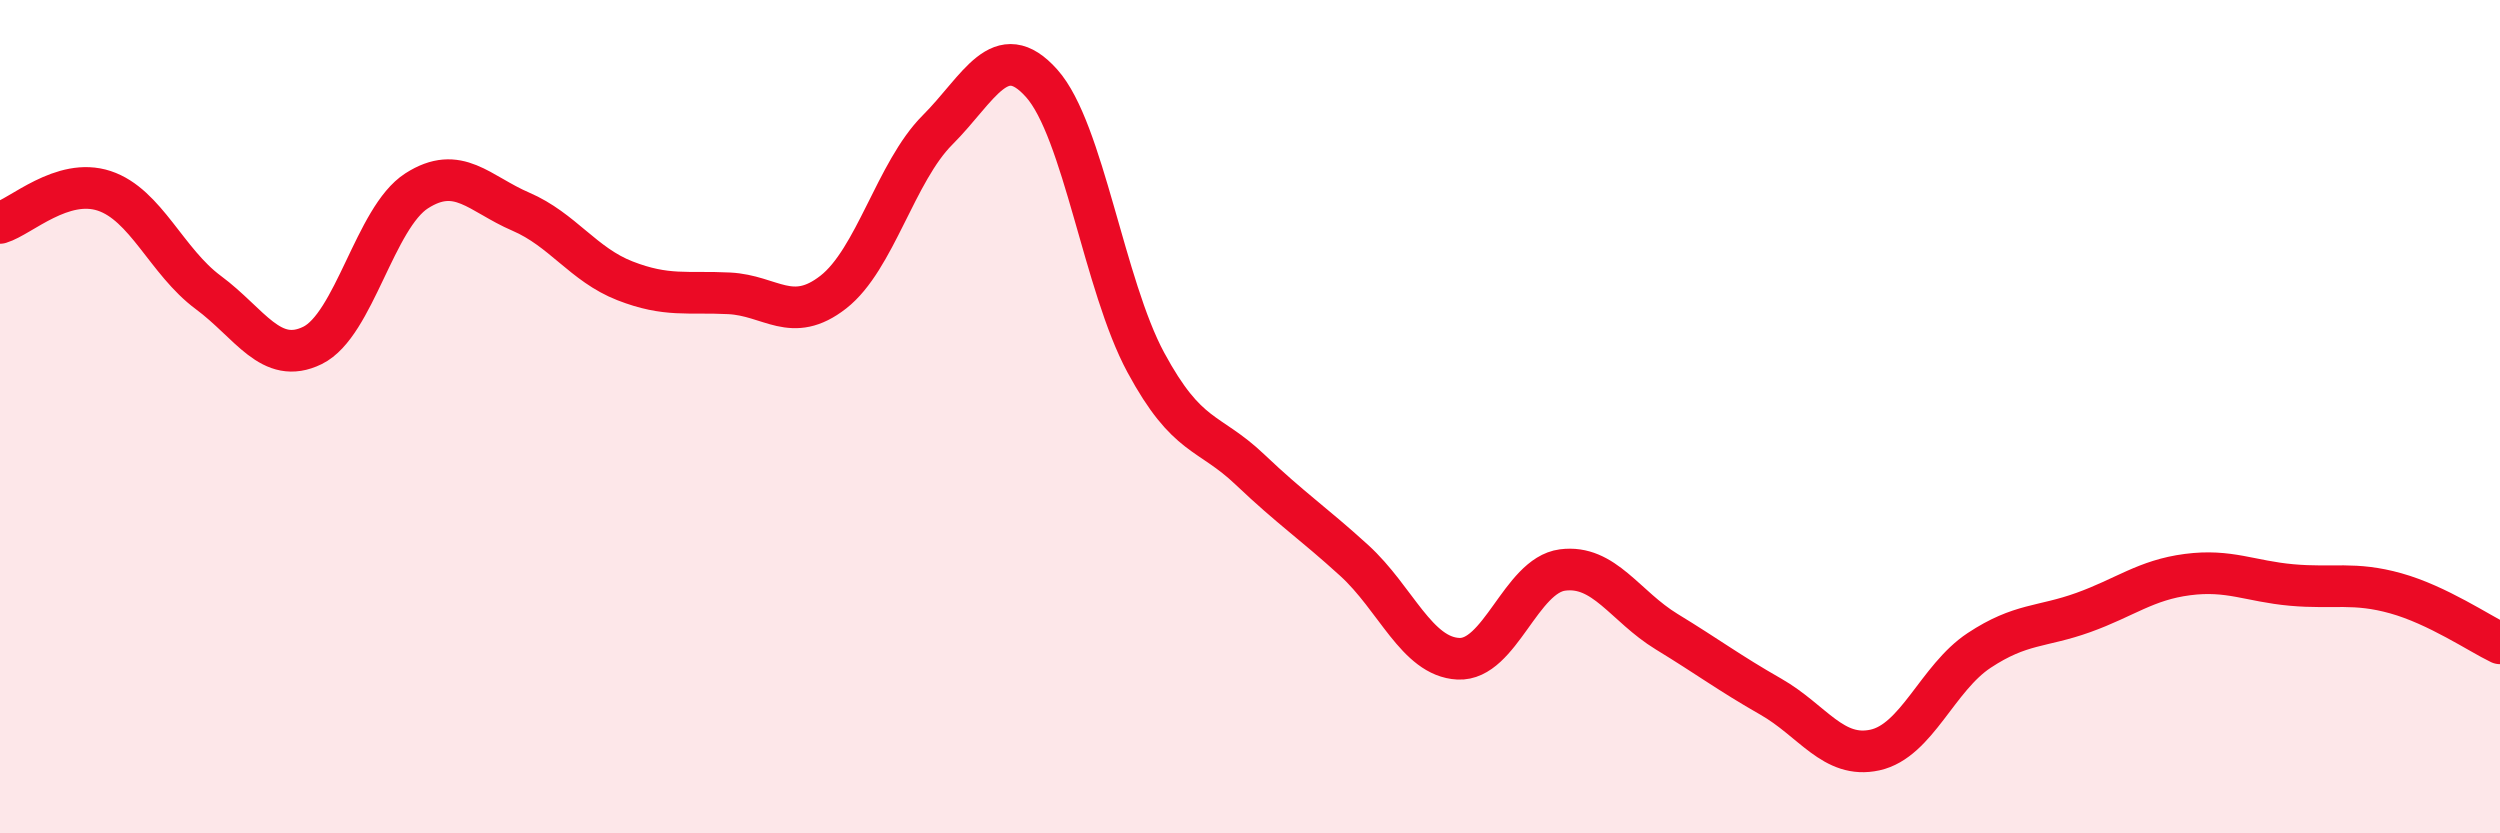 
    <svg width="60" height="20" viewBox="0 0 60 20" xmlns="http://www.w3.org/2000/svg">
      <path
        d="M 0,5.35 C 0.5,5.2 1.5,4.25 2.5,4.58 C 3.5,4.91 4,6.28 5,7.02 C 6,7.76 6.5,8.78 7.5,8.29 C 8.5,7.8 9,5.22 10,4.58 C 11,3.94 11.5,4.65 12.5,5.08 C 13.5,5.51 14,6.35 15,6.74 C 16,7.13 16.5,6.99 17.5,7.04 C 18.5,7.09 19,7.79 20,7.01 C 21,6.23 21.5,4.12 22.5,3.12 C 23.5,2.12 24,0.88 25,2 C 26,3.12 26.5,6.85 27.5,8.7 C 28.5,10.55 29,10.32 30,11.27 C 31,12.22 31.5,12.54 32.5,13.45 C 33.5,14.36 34,15.76 35,15.81 C 36,15.86 36.5,13.81 37.5,13.68 C 38.5,13.55 39,14.55 40,15.16 C 41,15.77 41.5,16.15 42.5,16.72 C 43.5,17.29 44,18.22 45,18 C 46,17.78 46.5,16.27 47.5,15.61 C 48.5,14.95 49,15.06 50,14.7 C 51,14.34 51.5,13.92 52.5,13.79 C 53.5,13.66 54,13.95 55,14.04 C 56,14.13 56.5,13.96 57.5,14.24 C 58.5,14.52 59.5,15.2 60,15.44L60 20L0 20Z"
        fill="#EB0A25"
        opacity="0.1"
        stroke-linecap="round"
        stroke-linejoin="round"
      />
      <path
        d="M 0,5.35 C 0.5,5.2 1.5,4.25 2.5,4.58 C 3.5,4.91 4,6.28 5,7.02 C 6,7.76 6.5,8.78 7.5,8.29 C 8.5,7.8 9,5.22 10,4.58 C 11,3.94 11.5,4.65 12.5,5.08 C 13.5,5.51 14,6.35 15,6.74 C 16,7.13 16.5,6.99 17.5,7.04 C 18.5,7.09 19,7.79 20,7.01 C 21,6.23 21.5,4.12 22.5,3.12 C 23.5,2.12 24,0.88 25,2 C 26,3.12 26.5,6.85 27.5,8.7 C 28.5,10.55 29,10.32 30,11.27 C 31,12.22 31.5,12.54 32.5,13.45 C 33.5,14.36 34,15.76 35,15.81 C 36,15.86 36.5,13.81 37.5,13.68 C 38.5,13.55 39,14.55 40,15.16 C 41,15.77 41.5,16.15 42.5,16.72 C 43.5,17.29 44,18.22 45,18 C 46,17.78 46.5,16.27 47.5,15.61 C 48.5,14.95 49,15.06 50,14.7 C 51,14.34 51.5,13.92 52.5,13.79 C 53.5,13.66 54,13.95 55,14.04 C 56,14.13 56.5,13.96 57.5,14.24 C 58.5,14.52 59.5,15.2 60,15.44"
        stroke="#EB0A25"
        stroke-width="1"
        fill="none"
        stroke-linecap="round"
        stroke-linejoin="round"
      />
    </svg>
  